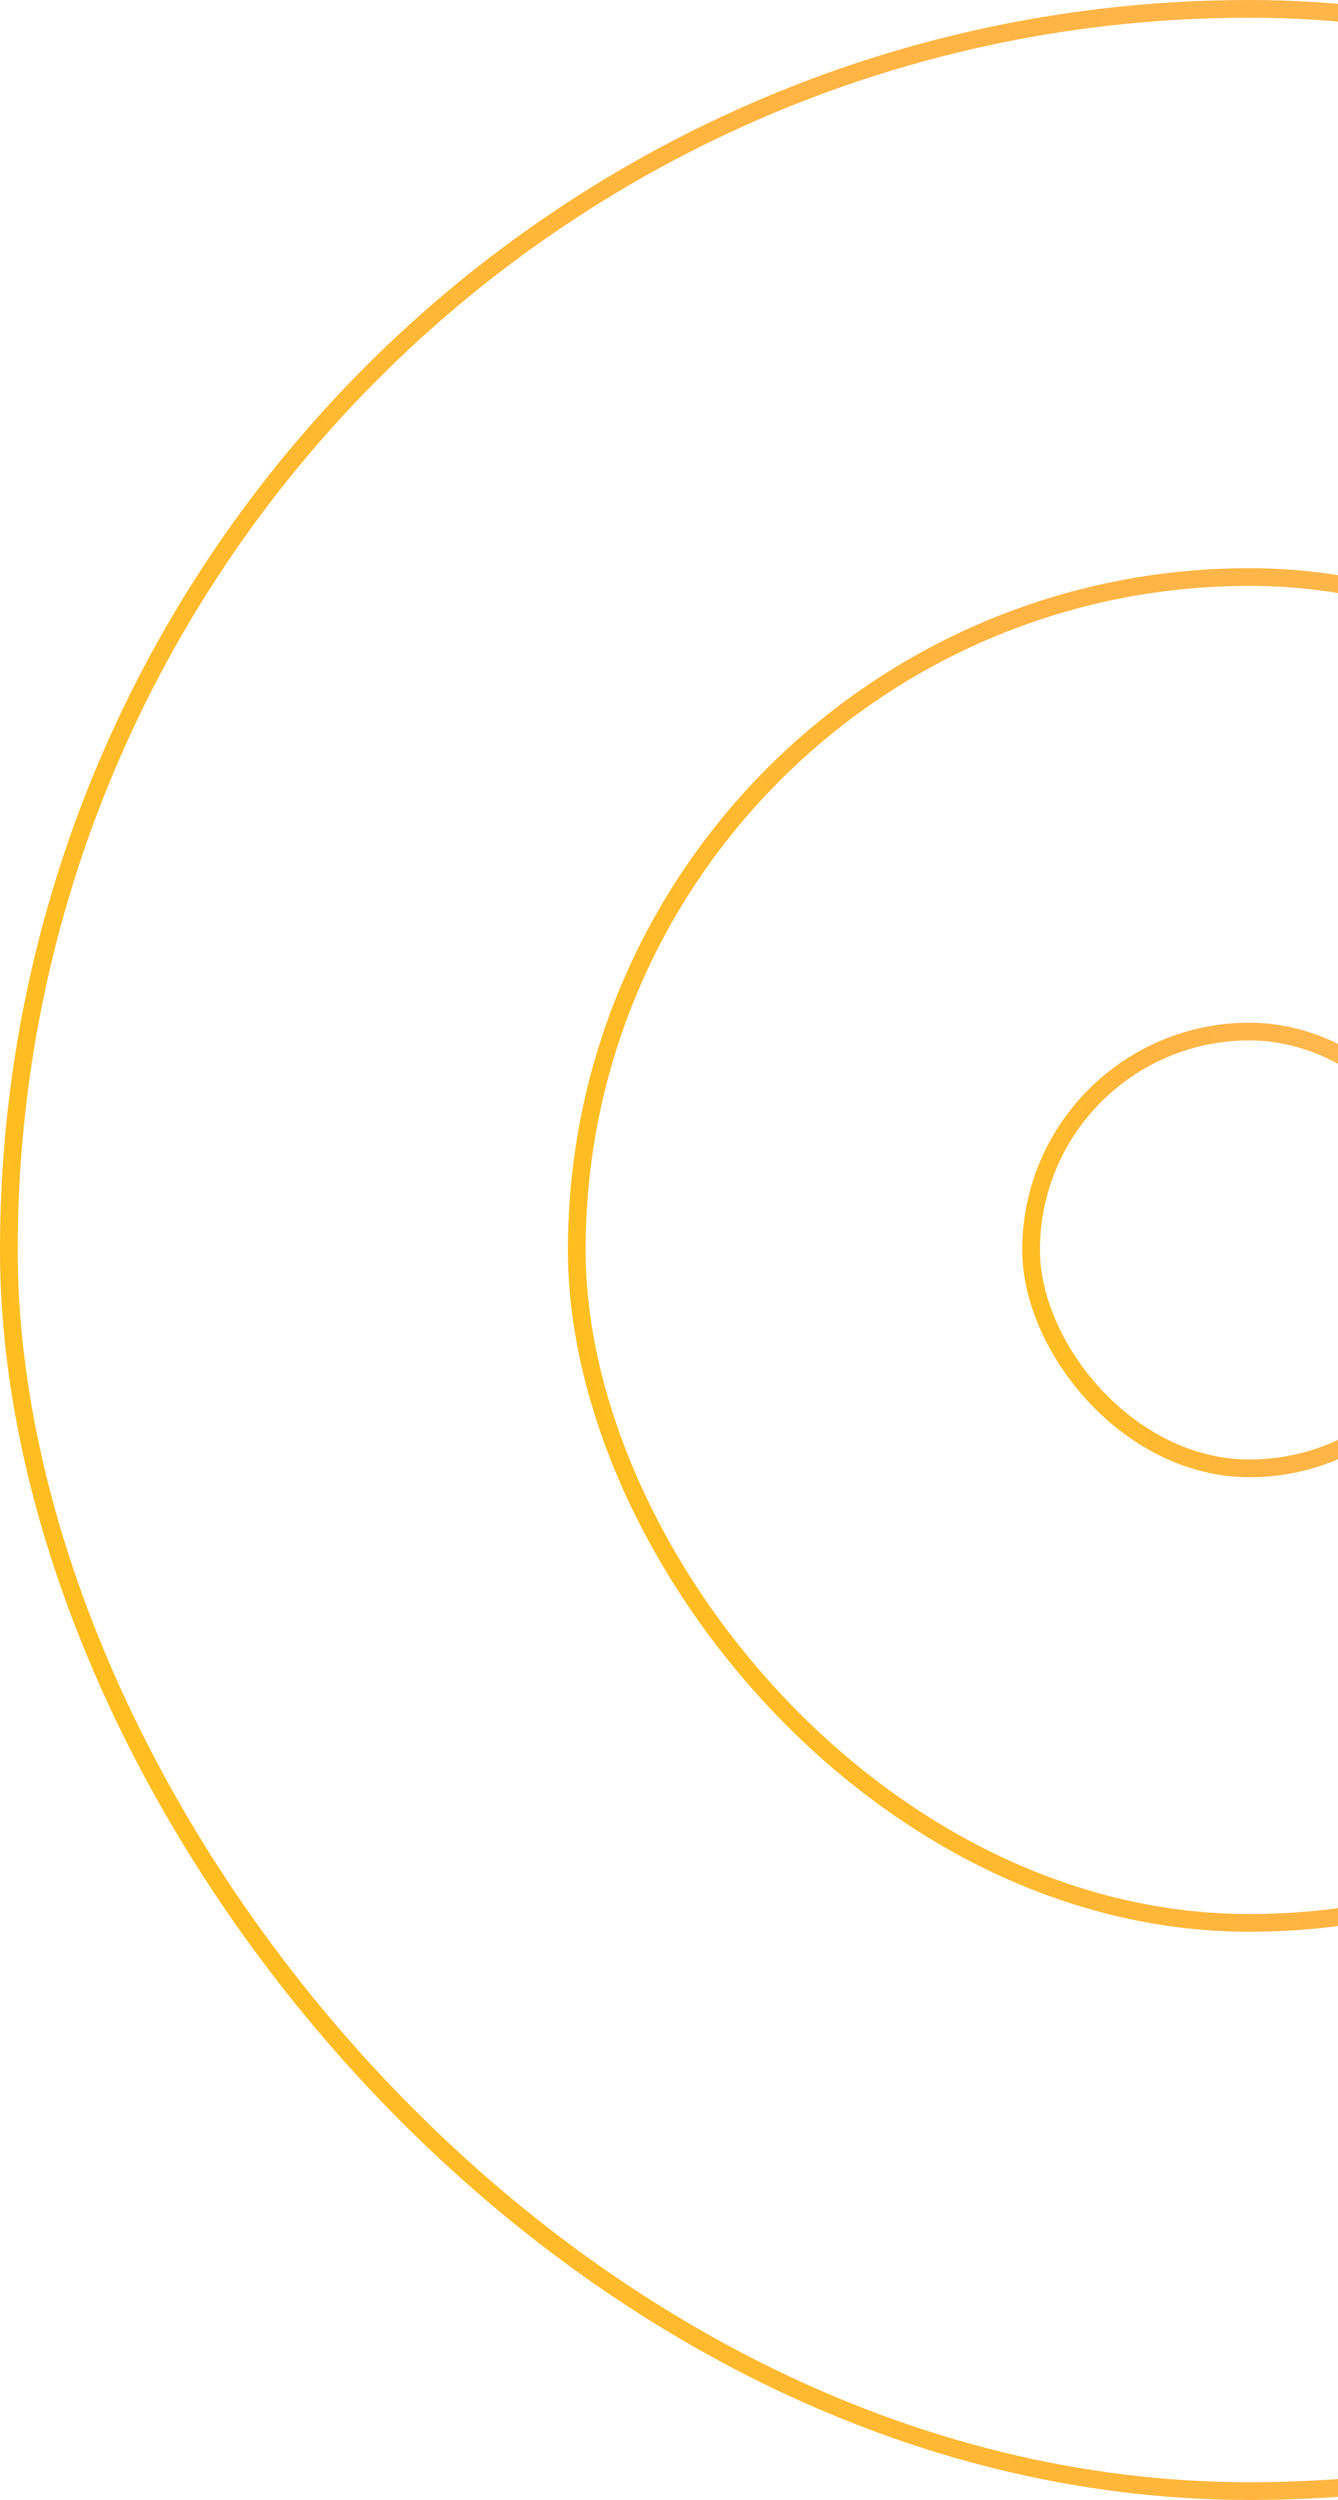 <svg width="151" height="282" viewBox="0 0 151 282" fill="none" xmlns="http://www.w3.org/2000/svg">
<rect x="281" y="281" width="280" height="280" rx="140" transform="rotate(-180 281 281)" stroke="url(#paint0_linear_3193_40840)" stroke-width="2"/>
<rect x="216.909" y="216.909" width="151.818" height="151.818" rx="75.909" transform="rotate(-180 216.909 216.909)" stroke="url(#paint1_linear_3193_40840)" stroke-width="2"/>
<rect x="165.636" y="165.636" width="49.273" height="49.273" rx="24.636" transform="rotate(-180 165.636 165.636)" stroke="url(#paint2_linear_3193_40840)" stroke-width="2"/>
<defs>
<linearGradient id="paint0_linear_3193_40840" x1="235.294" y1="607.589" x2="695.308" y2="489.373" gradientUnits="userSpaceOnUse">
<stop stop-color="#FDBC5B"/>
<stop offset="0.513" stop-color="#FFB443"/>
<stop offset="1" stop-color="#FFC700"/>
</linearGradient>
<linearGradient id="paint1_linear_3193_40840" x1="192.433" y1="395.503" x2="443.35" y2="331.022" gradientUnits="userSpaceOnUse">
<stop stop-color="#FDBC5B"/>
<stop offset="0.513" stop-color="#FFB443"/>
<stop offset="1" stop-color="#FFC700"/>
</linearGradient>
<linearGradient id="paint2_linear_3193_40840" x1="158.144" y1="225.834" x2="241.783" y2="204.341" gradientUnits="userSpaceOnUse">
<stop stop-color="#FDBC5B"/>
<stop offset="0.513" stop-color="#FFB443"/>
<stop offset="1" stop-color="#FFC700"/>
</linearGradient>
</defs>
</svg>

